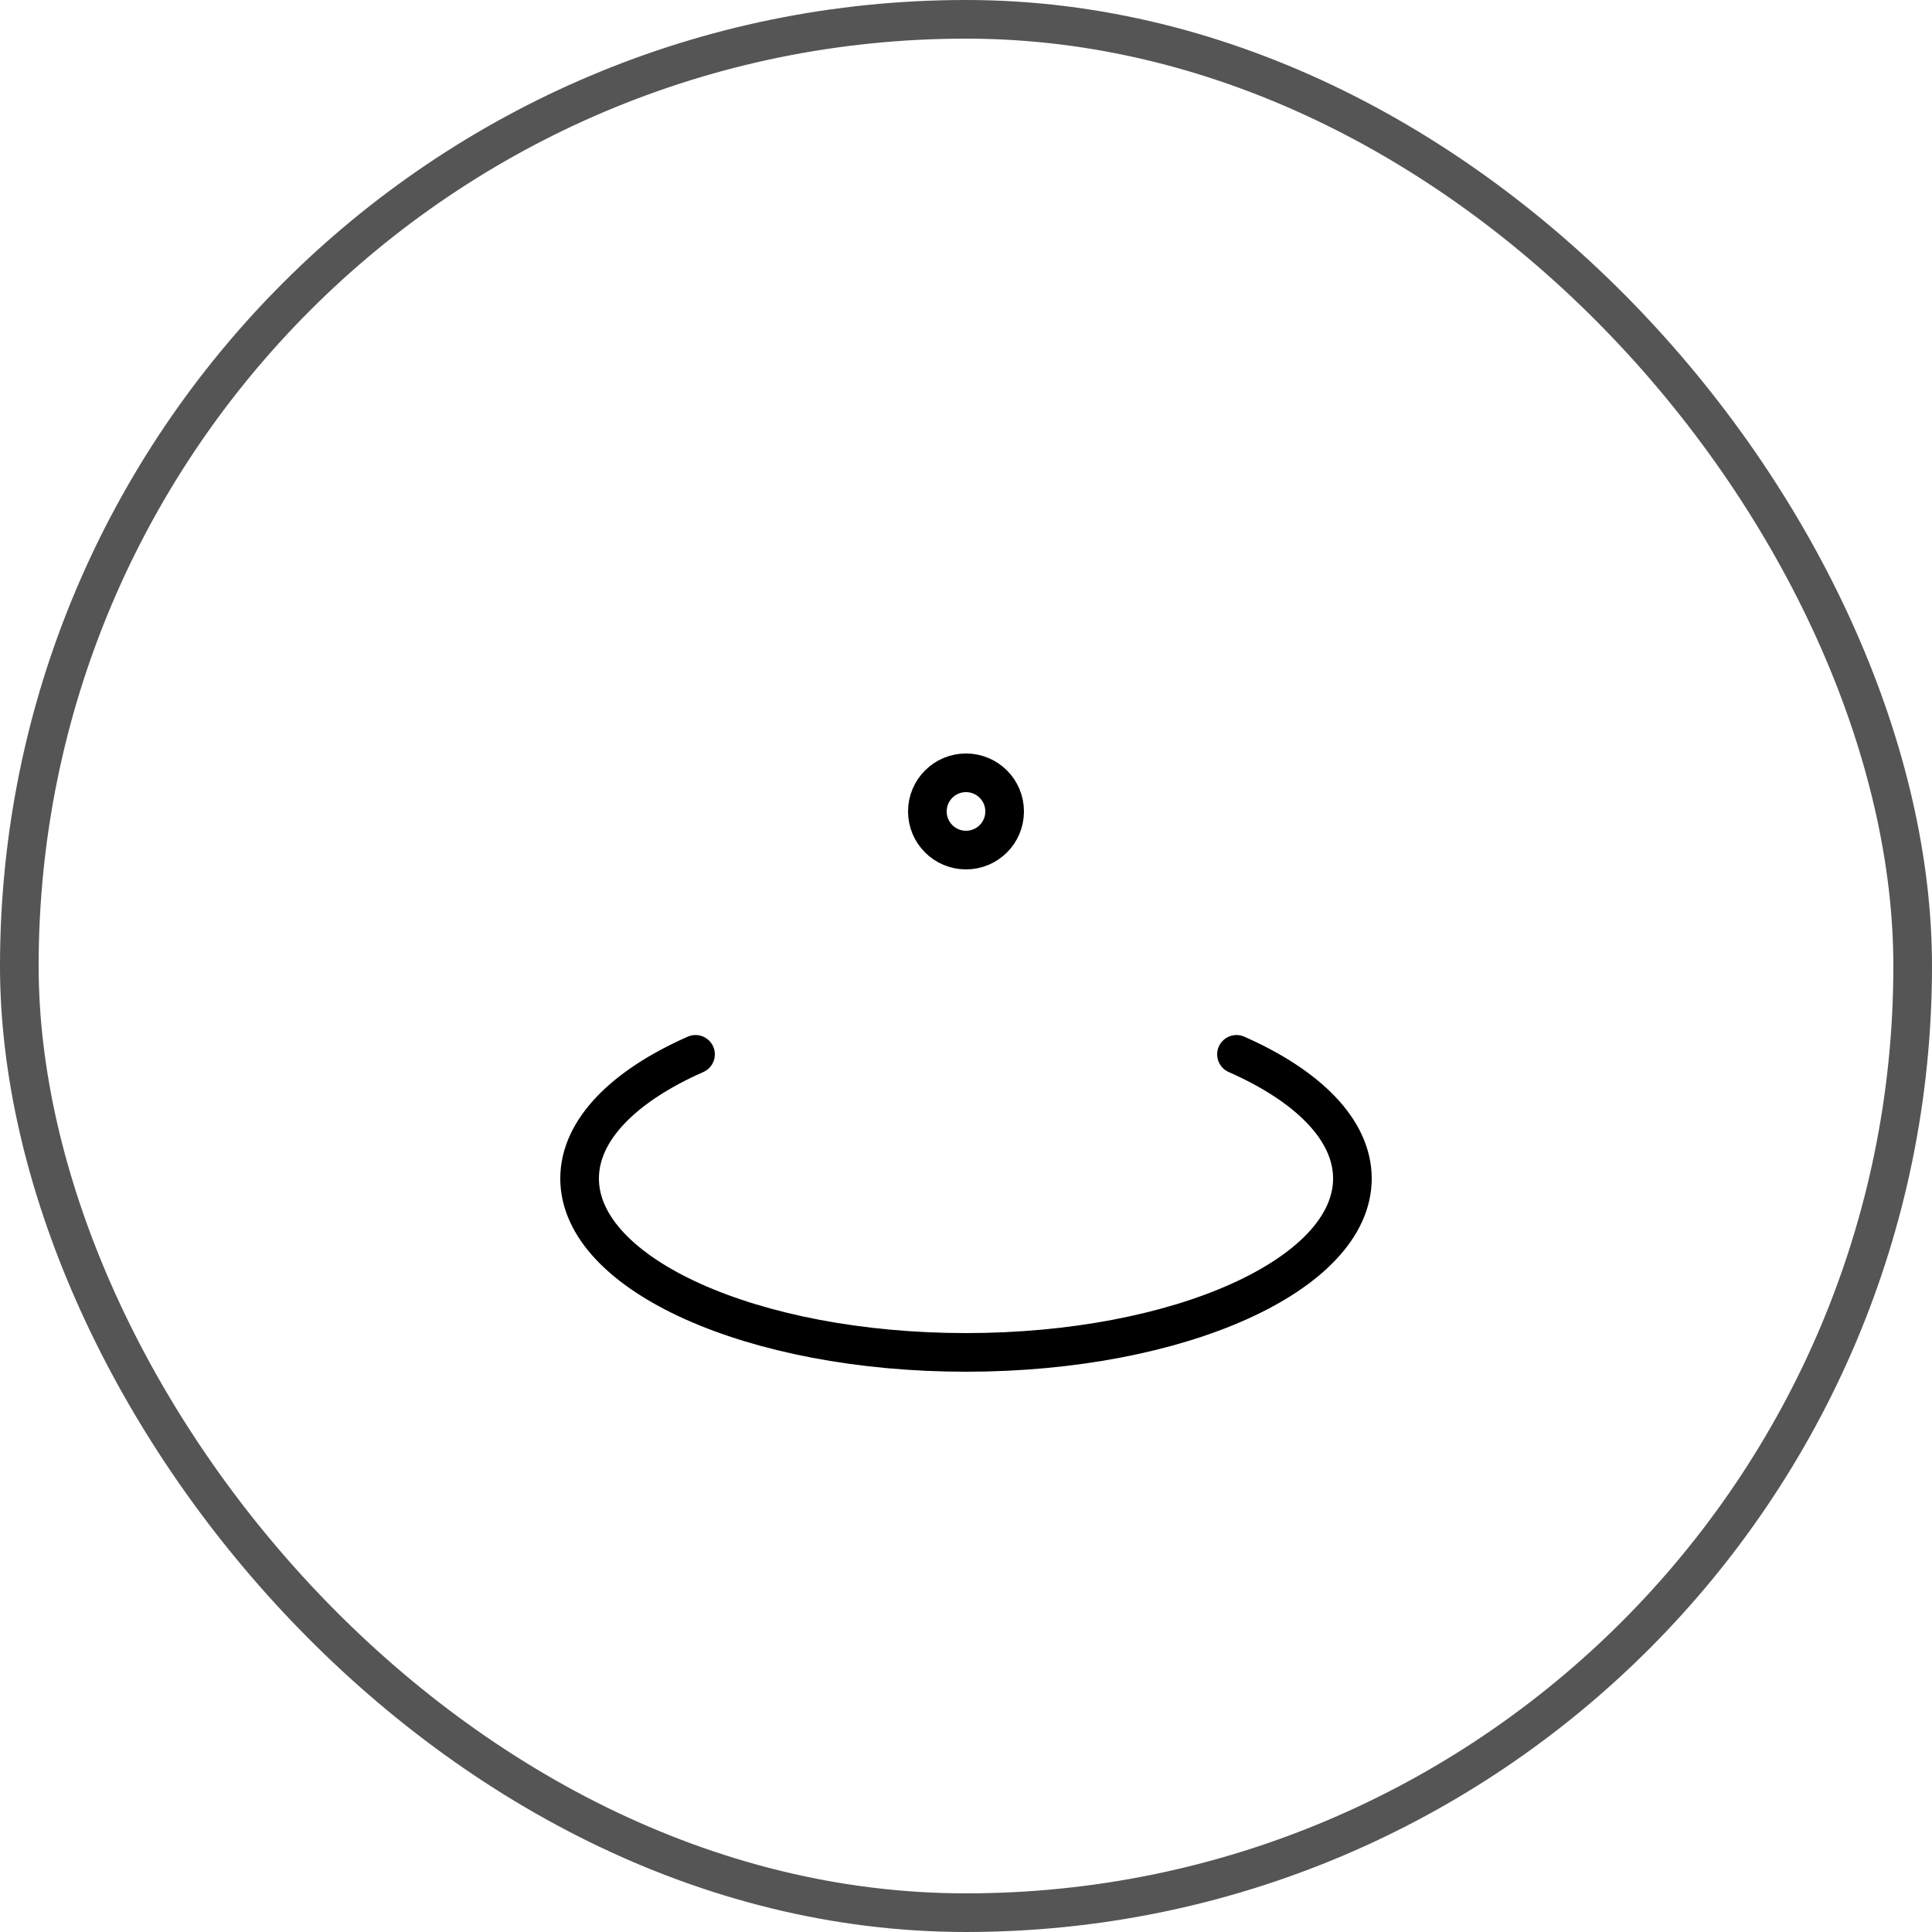 <svg width="100" height="100" viewBox="0 0 100 100" fill="none" xmlns="http://www.w3.org/2000/svg">
<rect x="1" y="1" width="98" height="98" rx="49" stroke="#555555" stroke-width="2"/>
<path d="M36 54.573C32.297 56.206 30 58.482 30 61C30 65.971 38.954 70 50 70C61.046 70 70 65.971 70 61C70 58.482 67.703 56.206 64 54.573M52 42C52 43.105 51.105 44 50 44C48.895 44 48 43.105 48 42C48 40.895 48.895 40 50 40C51.105 40 52 40.895 52 42Z" stroke="black" stroke-width="2" stroke-linecap="round" stroke-linejoin="round"/>
</svg>
